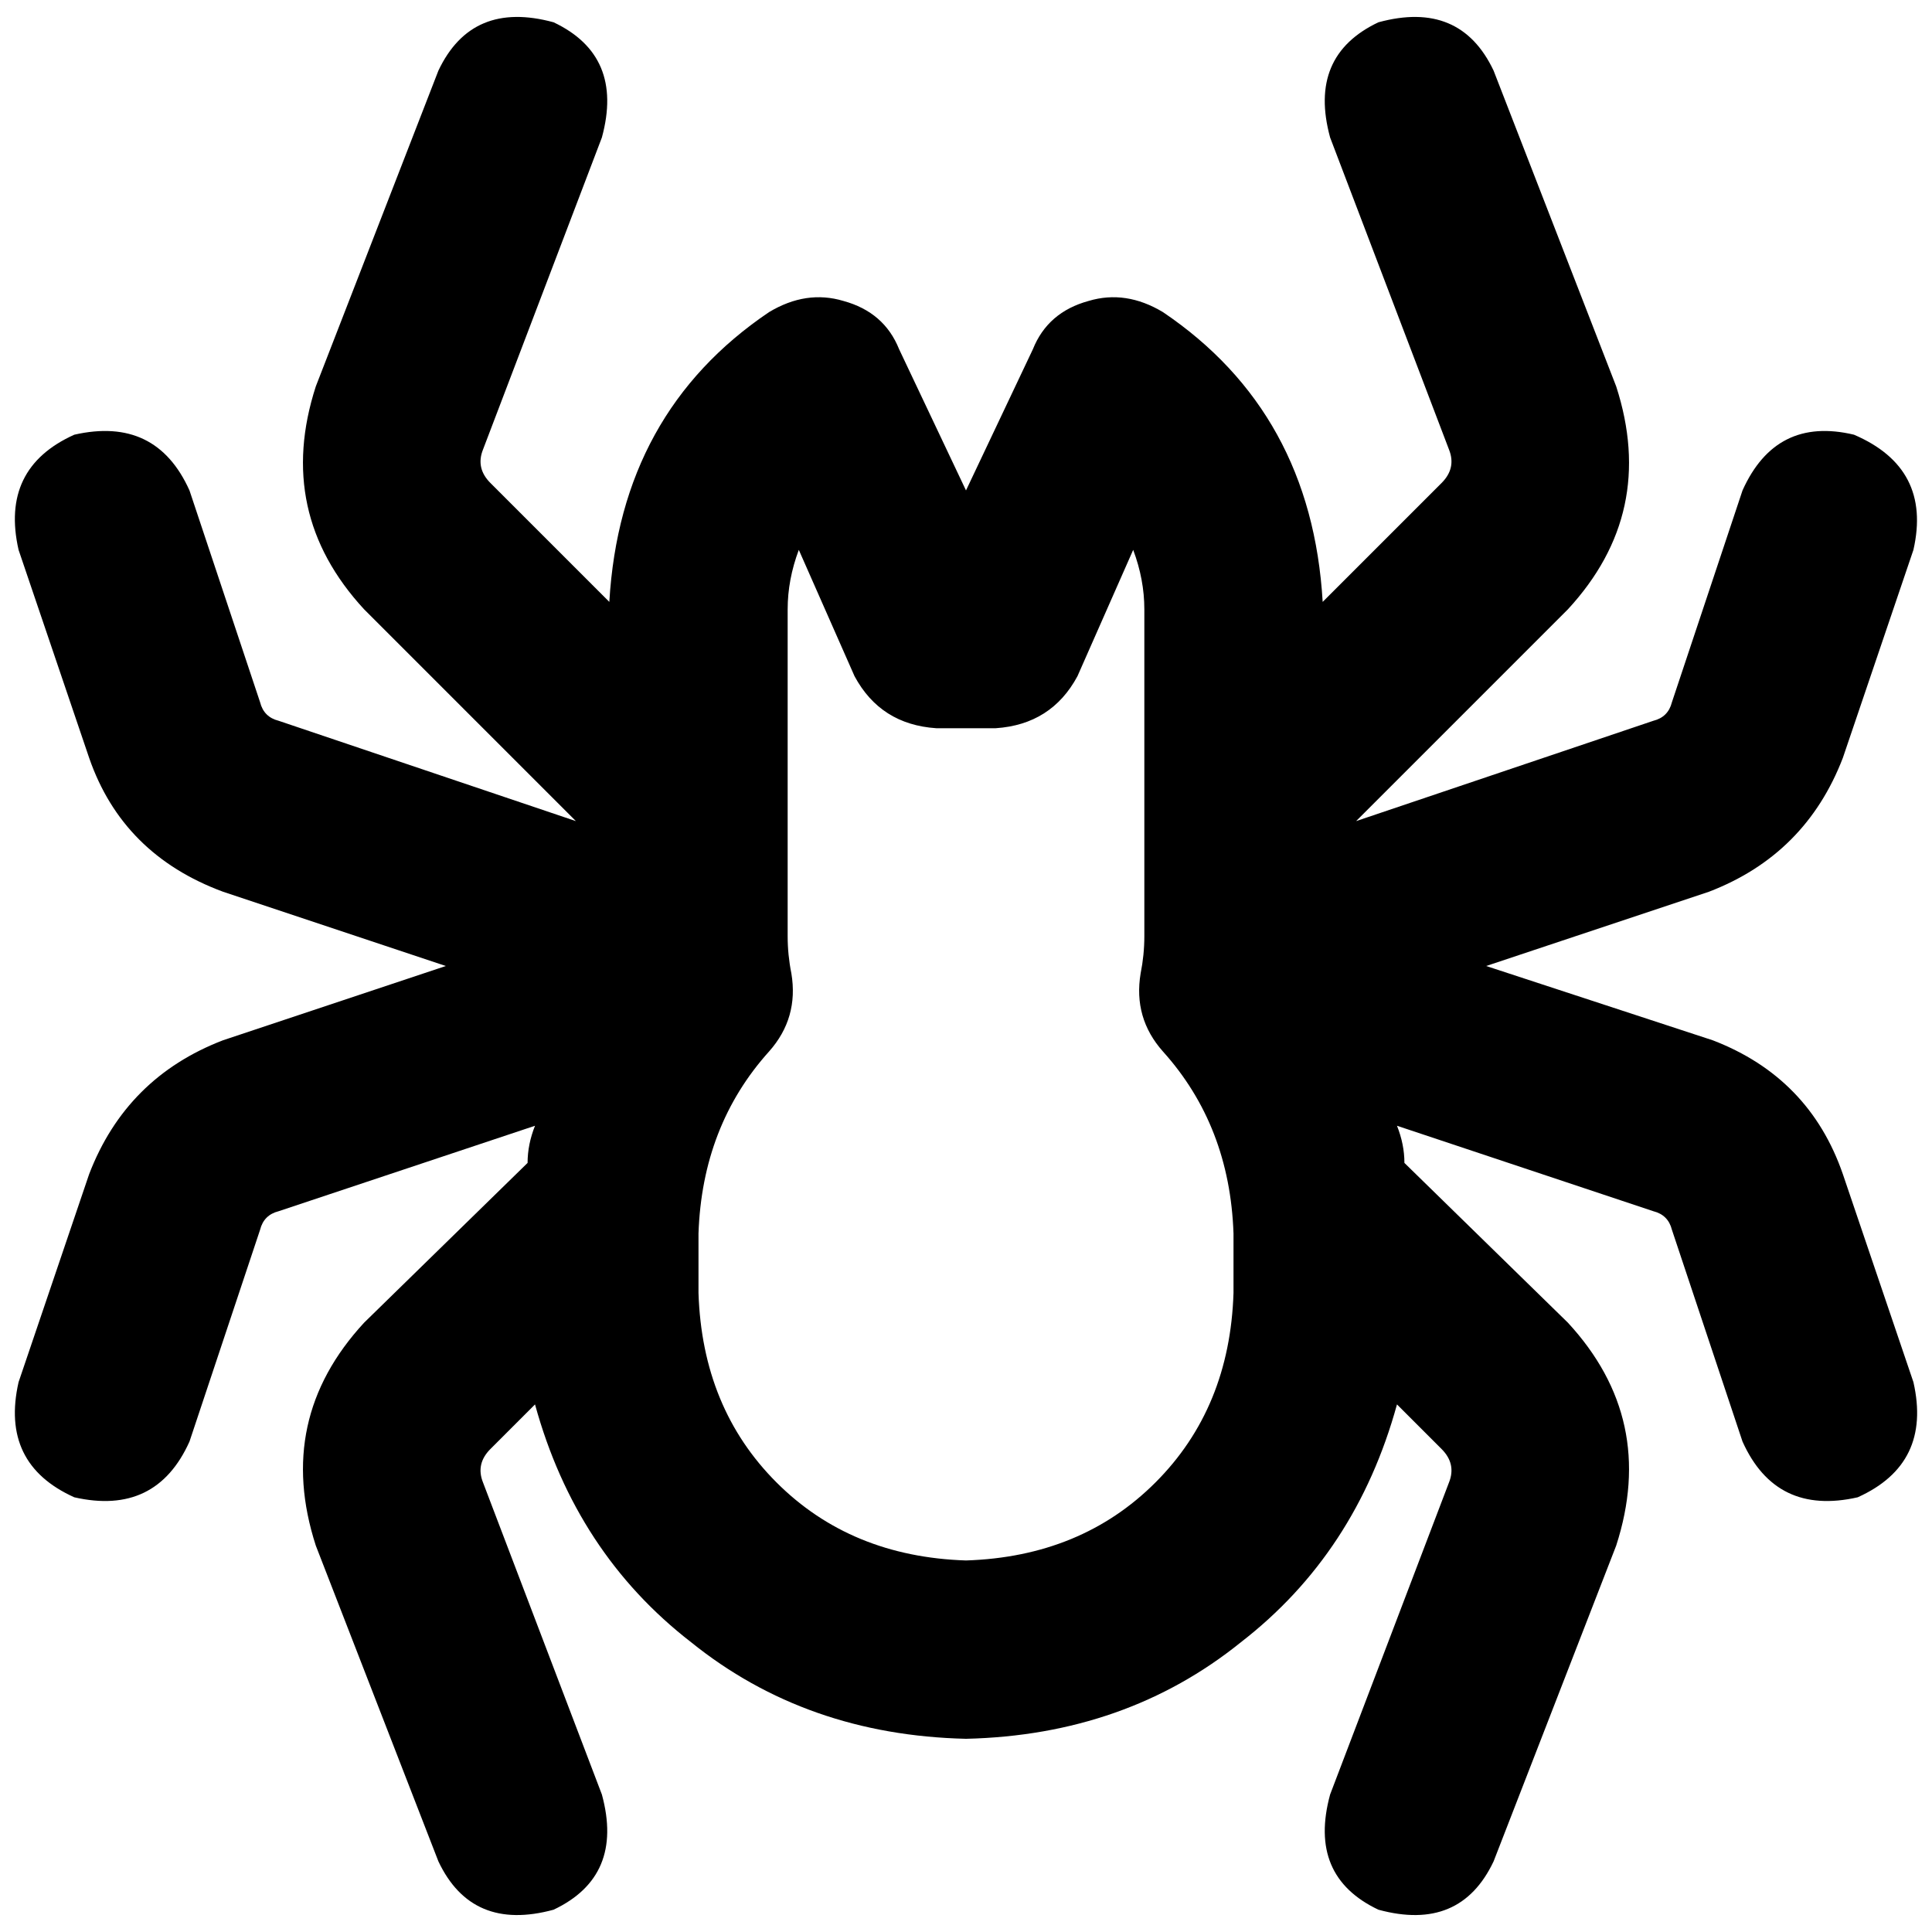 <svg xmlns="http://www.w3.org/2000/svg" viewBox="0 0 512 512">
  <path d="M 159.508 36.431 Q 165.415 14.769 146.708 5.908 Q 125.046 0 116.185 18.708 L 83.692 102.4 L 83.692 102.4 Q 72.862 135.877 96.492 161.477 L 152.615 217.6 L 152.615 217.6 L 73.846 191.015 L 73.846 191.015 Q 69.908 190.031 68.923 186.092 L 50.215 129.969 L 50.215 129.969 Q 41.354 110.277 19.692 115.2 Q 0 124.062 4.923 145.723 L 23.631 200.862 L 23.631 200.862 Q 32.492 226.462 59.077 236.308 L 118.154 256 L 118.154 256 L 59.077 275.692 L 59.077 275.692 Q 33.477 285.538 23.631 311.138 L 4.923 366.277 L 4.923 366.277 Q 0 387.938 19.692 396.8 Q 41.354 401.723 50.215 382.031 L 68.923 325.908 L 68.923 325.908 Q 69.908 321.969 73.846 320.985 L 141.785 298.338 L 141.785 298.338 Q 139.815 303.262 139.815 308.185 L 96.492 350.523 L 96.492 350.523 Q 72.862 376.123 83.692 409.6 L 116.185 493.292 L 116.185 493.292 Q 125.046 512 146.708 506.092 Q 165.415 497.231 159.508 475.569 L 128 392.862 L 128 392.862 Q 126.031 387.938 129.969 384 L 141.785 372.185 L 141.785 372.185 Q 152.615 411.569 183.138 435.2 Q 213.662 459.815 256 460.8 Q 298.338 459.815 328.862 435.2 Q 359.385 411.569 370.215 372.185 L 382.031 384 L 382.031 384 Q 385.969 387.938 384 392.862 L 352.492 475.569 L 352.492 475.569 Q 346.585 497.231 365.292 506.092 Q 386.954 512 395.815 493.292 L 428.308 409.6 L 428.308 409.6 Q 439.138 376.123 415.508 350.523 L 372.185 308.185 L 372.185 308.185 Q 372.185 303.262 370.215 298.338 L 438.154 320.985 L 438.154 320.985 Q 442.092 321.969 443.077 325.908 L 461.785 382.031 L 461.785 382.031 Q 470.646 401.723 492.308 396.8 Q 512 387.938 507.077 366.277 L 488.369 311.138 L 488.369 311.138 Q 479.508 285.538 453.908 275.692 L 393.846 256 L 393.846 256 L 452.923 236.308 L 452.923 236.308 Q 478.523 226.462 488.369 200.862 L 507.077 145.723 L 507.077 145.723 Q 512 124.062 491.323 115.2 Q 470.646 110.277 461.785 129.969 L 443.077 186.092 L 443.077 186.092 Q 442.092 190.031 438.154 191.015 L 359.385 217.6 L 359.385 217.6 L 415.508 161.477 L 415.508 161.477 Q 439.138 135.877 428.308 102.4 L 395.815 18.708 L 395.815 18.708 Q 386.954 0 365.292 5.908 Q 346.585 14.769 352.492 36.431 L 384 119.138 L 384 119.138 Q 385.969 124.062 382.031 128 L 350.523 159.508 L 350.523 159.508 Q 347.569 109.292 308.185 82.708 Q 298.338 76.8 288.492 79.754 Q 277.662 82.708 273.723 92.554 L 256 129.969 L 256 129.969 L 238.277 92.554 L 238.277 92.554 Q 234.338 82.708 223.508 79.754 Q 213.662 76.8 203.815 82.708 Q 164.431 109.292 161.477 159.508 L 129.969 128 L 129.969 128 Q 126.031 124.062 128 119.138 L 159.508 36.431 L 159.508 36.431 Z M 208.738 161.477 Q 208.738 153.6 211.692 145.723 L 226.462 179.2 L 226.462 179.2 Q 233.354 192 248.123 192.985 L 263.877 192.985 L 263.877 192.985 Q 278.646 192 285.538 179.2 L 300.308 145.723 L 300.308 145.723 Q 303.262 153.6 303.262 161.477 L 303.262 248.123 L 303.262 248.123 Q 303.262 253.046 302.277 257.969 Q 300.308 269.785 308.185 278.646 Q 325.908 298.338 326.892 326.892 L 326.892 342.646 L 326.892 342.646 Q 325.908 373.169 306.215 392.862 Q 286.523 412.554 256 413.538 Q 225.477 412.554 205.785 392.862 Q 186.092 373.169 185.108 342.646 L 185.108 326.892 L 185.108 326.892 Q 186.092 298.338 203.815 278.646 Q 211.692 269.785 209.723 257.969 Q 208.738 253.046 208.738 248.123 L 208.738 161.477 L 208.738 161.477 Z" />
</svg>